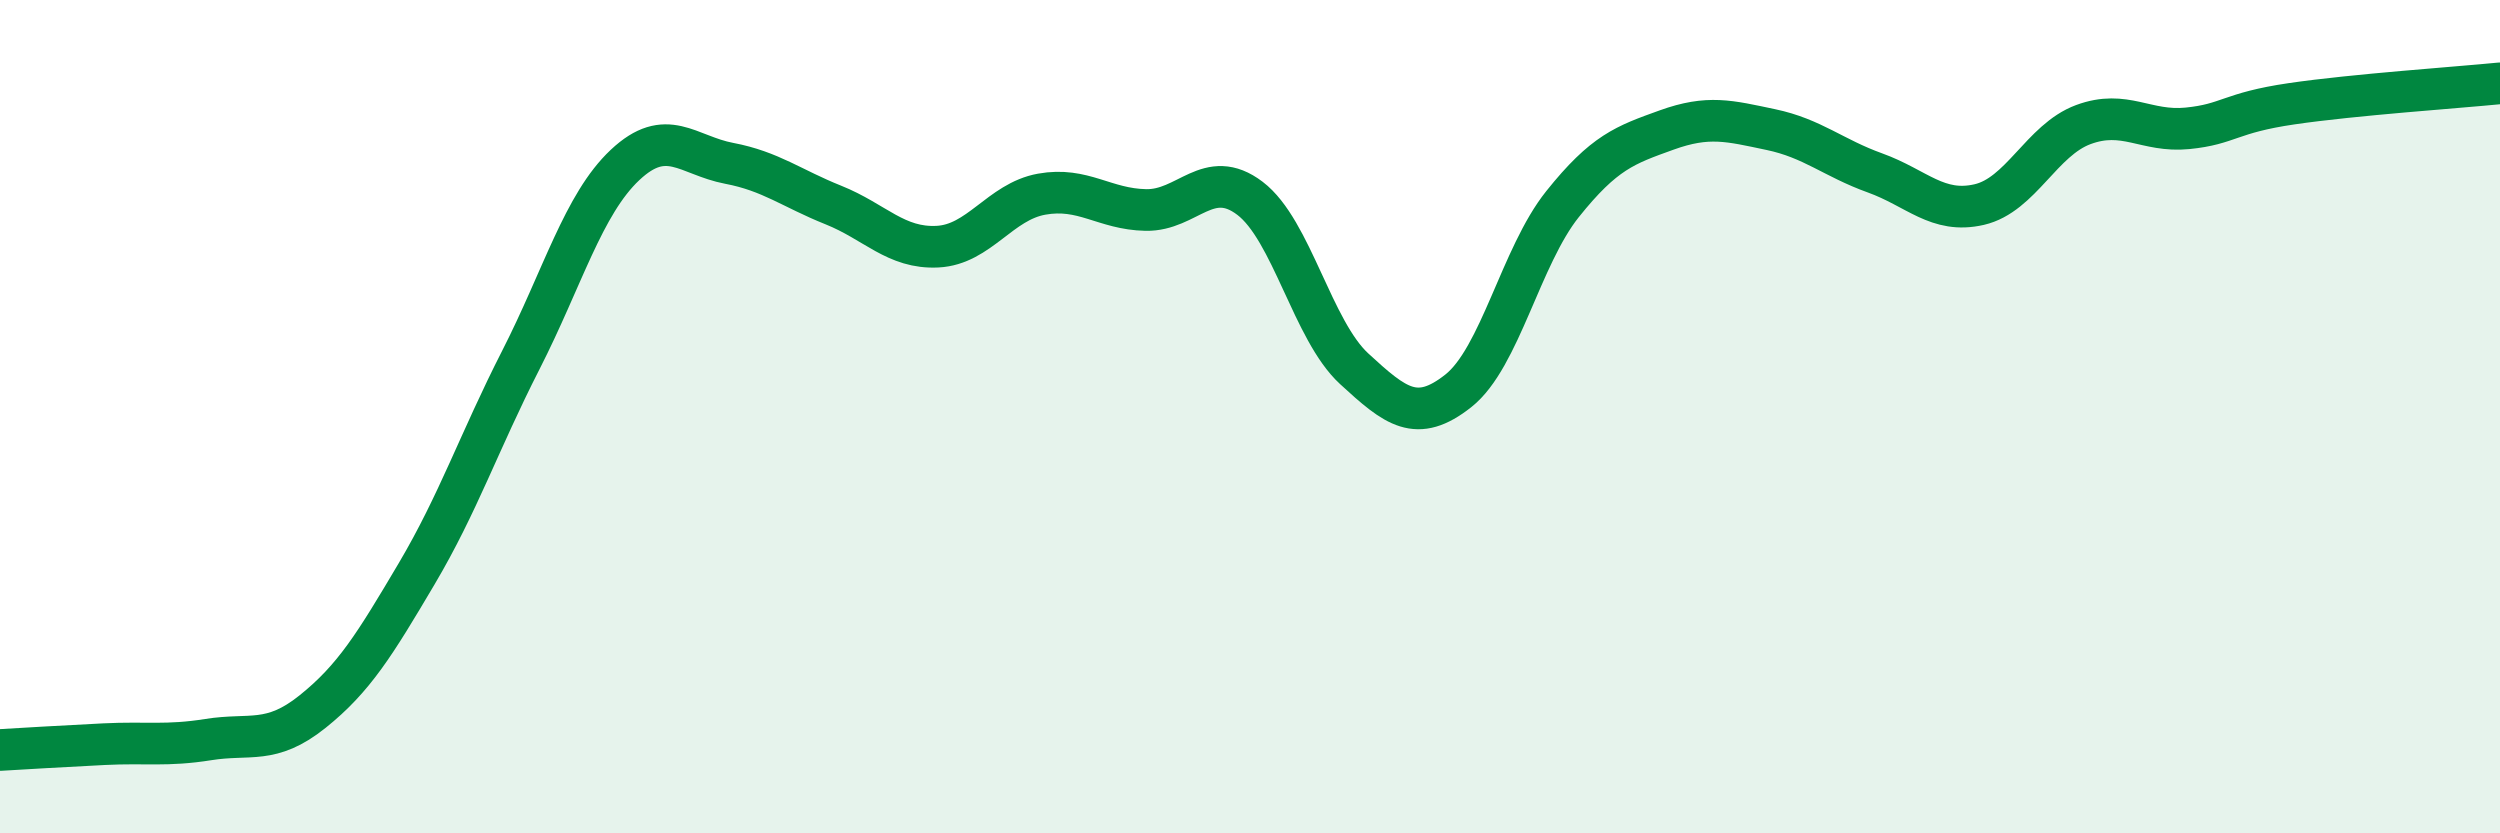 
    <svg width="60" height="20" viewBox="0 0 60 20" xmlns="http://www.w3.org/2000/svg">
      <path
        d="M 0,18 C 0.5,17.97 1.5,17.91 2.5,17.86 C 3.5,17.81 4,17.91 5,17.75 C 6,17.59 6.5,17.88 7.5,17.08 C 8.5,16.28 9,15.46 10,13.77 C 11,12.08 11.5,10.6 12.5,8.64 C 13.5,6.68 14,4.9 15,3.96 C 16,3.02 16.5,3.73 17.5,3.92 C 18.5,4.11 19,4.52 20,4.92 C 21,5.32 21.5,5.97 22.5,5.92 C 23.5,5.87 24,4.84 25,4.66 C 26,4.48 26.5,5.02 27.5,5.04 C 28.5,5.06 29,4 30,4.76 C 31,5.52 31.5,7.93 32.5,8.85 C 33.5,9.77 34,10.17 35,9.38 C 36,8.59 36.5,6.15 37.5,4.9 C 38.5,3.65 39,3.48 40,3.12 C 41,2.76 41.5,2.9 42.5,3.11 C 43.5,3.32 44,3.79 45,4.15 C 46,4.51 46.5,5.14 47.5,4.91 C 48.5,4.68 49,3.36 50,2.99 C 51,2.62 51.5,3.18 52.5,3.08 C 53.5,2.98 53.5,2.71 55,2.49 C 56.5,2.27 59,2.1 60,2L60 20L0 20Z"
        fill="#008740"
        opacity="0.1"
        stroke-linecap="round"
        stroke-linejoin="round"
      />
      <path
        d="M 0,18 C 0.5,17.97 1.5,17.91 2.5,17.86 C 3.5,17.81 4,17.91 5,17.75 C 6,17.59 6.5,17.88 7.5,17.08 C 8.5,16.28 9,15.46 10,13.77 C 11,12.08 11.5,10.6 12.5,8.64 C 13.5,6.68 14,4.9 15,3.96 C 16,3.02 16.5,3.73 17.5,3.92 C 18.5,4.11 19,4.52 20,4.92 C 21,5.32 21.5,5.97 22.5,5.92 C 23.5,5.87 24,4.84 25,4.66 C 26,4.48 26.5,5.02 27.5,5.04 C 28.5,5.06 29,4 30,4.76 C 31,5.52 31.5,7.93 32.5,8.85 C 33.5,9.77 34,10.17 35,9.38 C 36,8.59 36.5,6.15 37.5,4.9 C 38.5,3.65 39,3.48 40,3.12 C 41,2.76 41.5,2.9 42.5,3.11 C 43.5,3.32 44,3.79 45,4.15 C 46,4.51 46.5,5.14 47.5,4.91 C 48.5,4.68 49,3.36 50,2.99 C 51,2.62 51.5,3.18 52.5,3.08 C 53.5,2.98 53.5,2.71 55,2.49 C 56.5,2.27 59,2.1 60,2"
        stroke="#008740"
        stroke-width="1"
        fill="none"
        stroke-linecap="round"
        stroke-linejoin="round"
      />
    </svg>
  